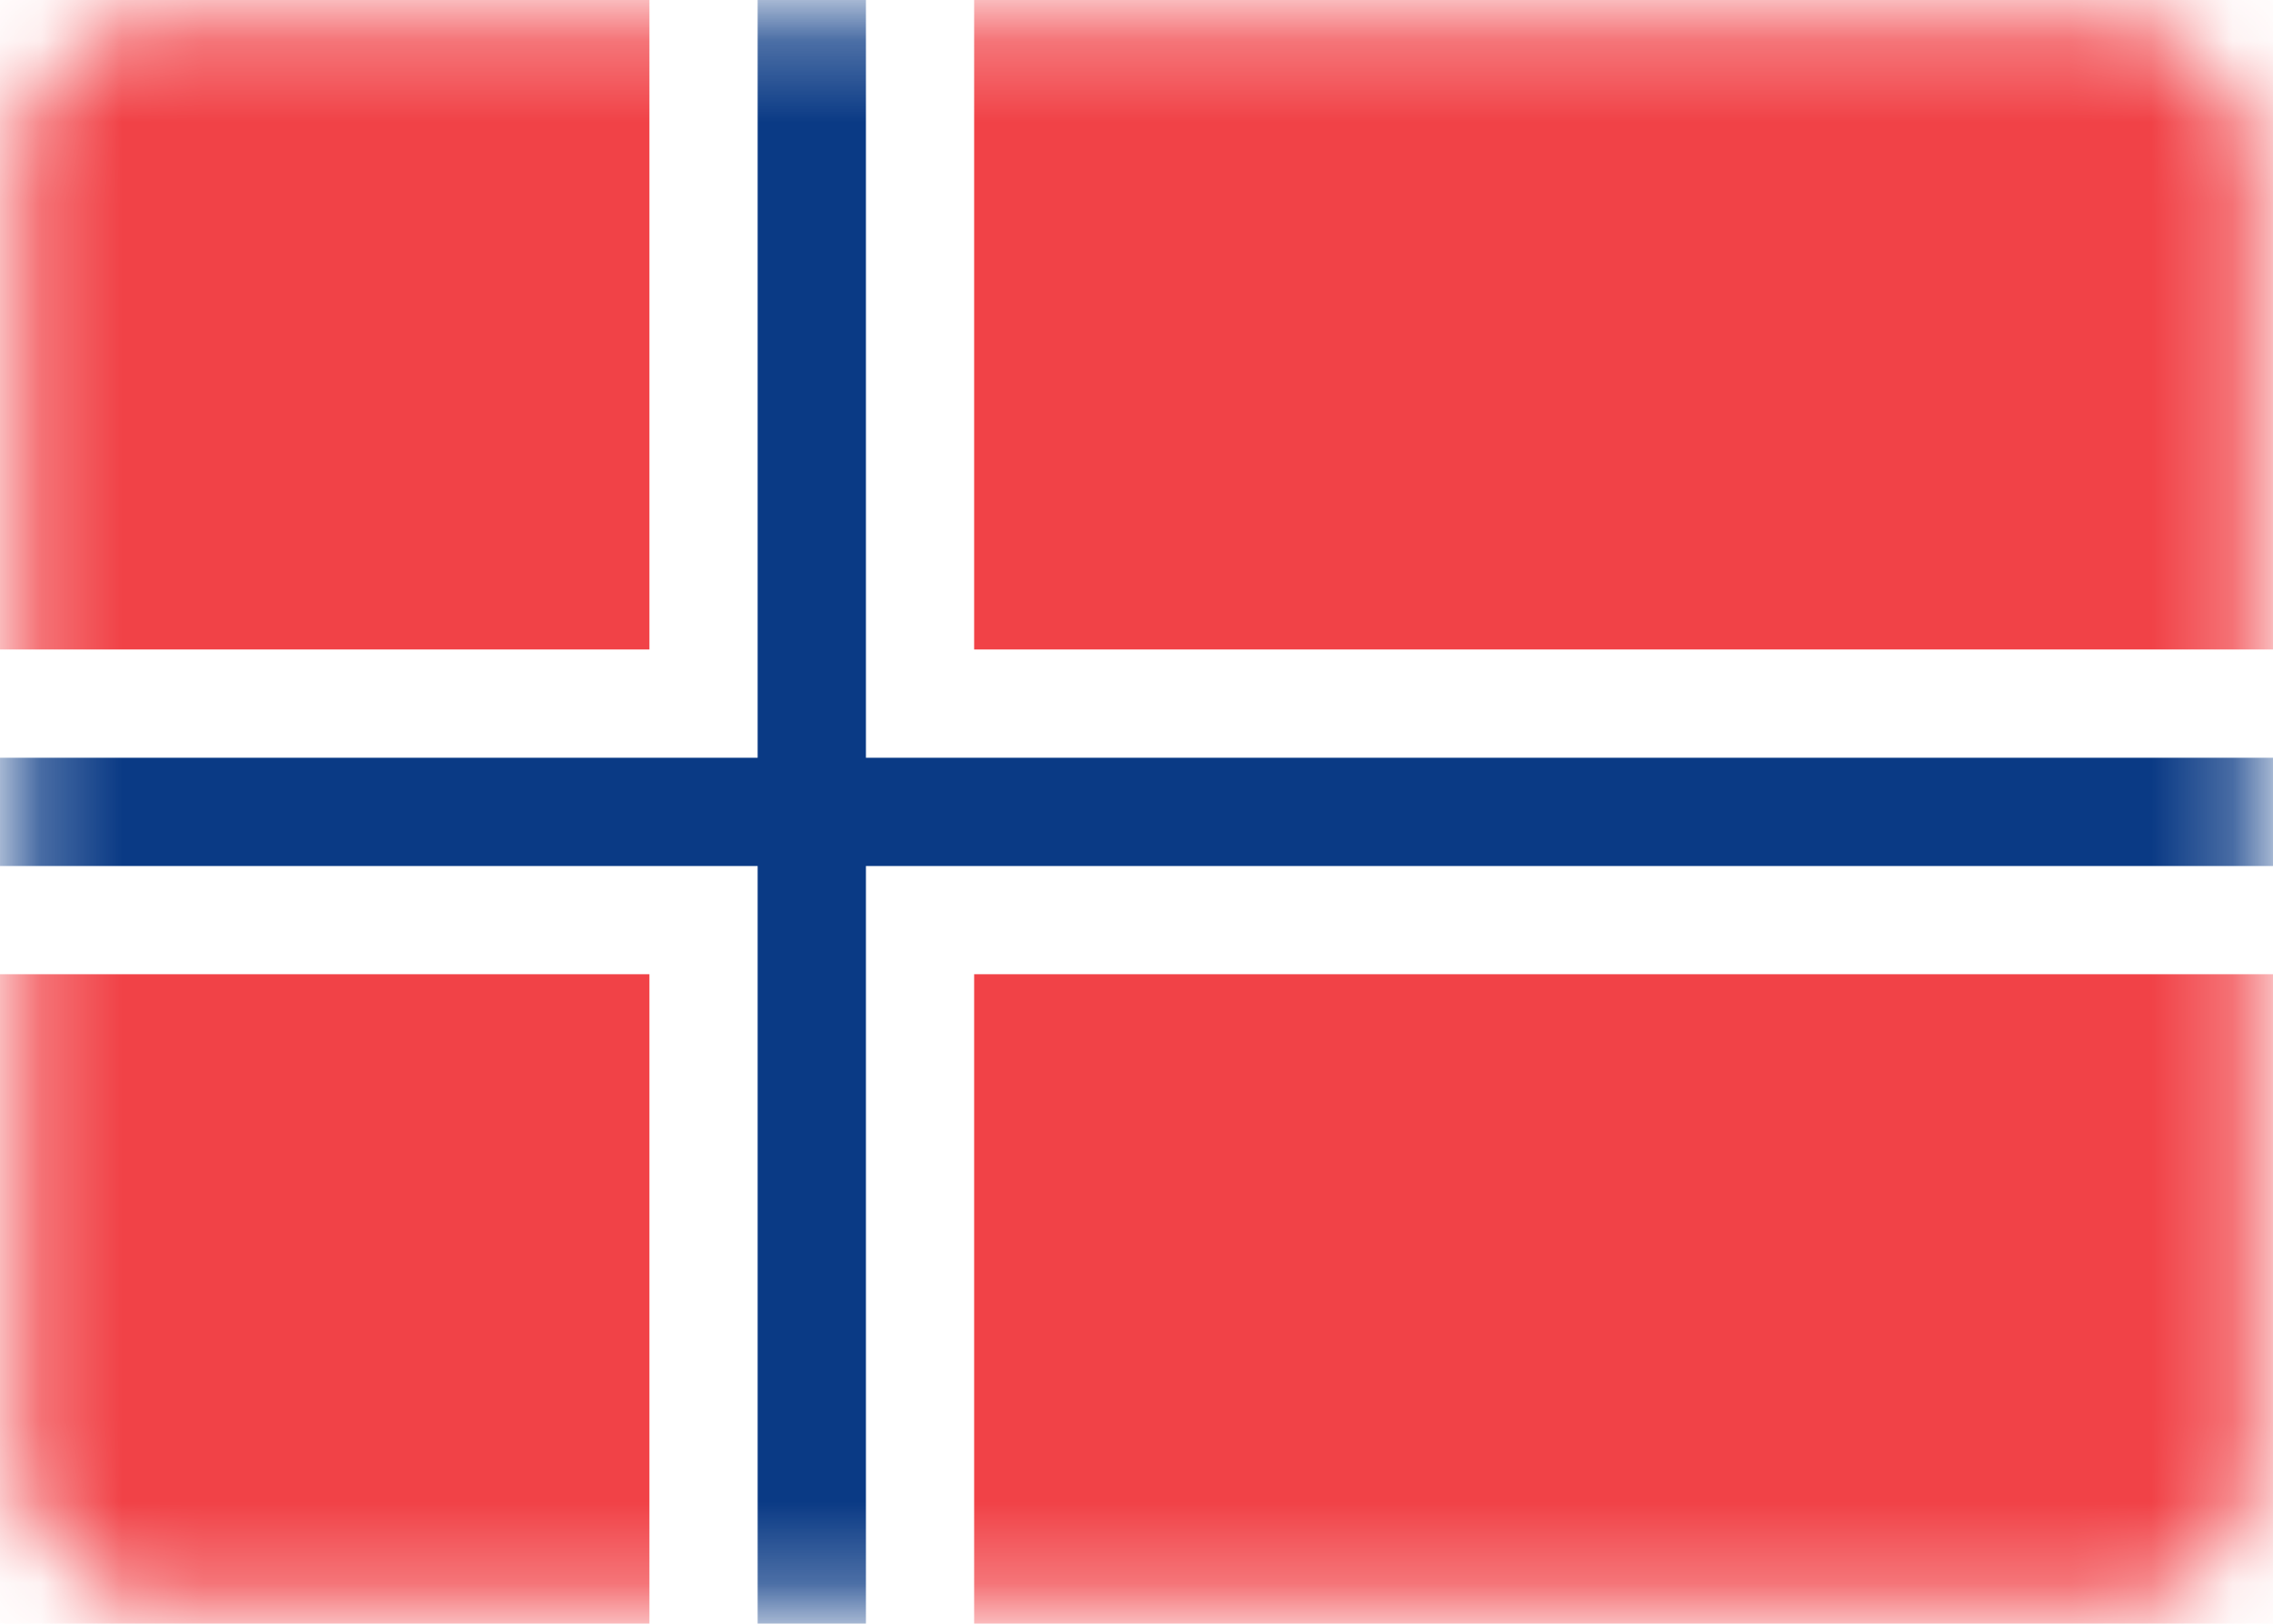 <?xml version="1.0" encoding="UTF-8"?>
<svg width="28px" height="20px" viewBox="0 0 28 20" version="1.1" xmlns="http://www.w3.org/2000/svg" xmlns:xlink="http://www.w3.org/1999/xlink">
    <!-- Generator: Sketch 63.1 (92452) - https://sketch.com -->
    <title>norway</title>
    <desc>Created with Sketch.</desc>
    <defs>
        <rect id="path-1" x="0.25" y="0.25" width="27.5" height="19.5" rx="1.75"></rect>
    </defs>
    <g id="UI" stroke="none" stroke-width="1" fill="none" fill-rule="evenodd">
        <g id="SimplyCRM---About-v2.4" transform="translate(-774, -1579)">
            <g id="norway" transform="translate(774, 1579)">
                <mask id="mask-2" fill="white">
                    <use xlink:href="#path-1"></use>
                </mask>
                <g id="Rectangle"></g>
                <g id="Group" mask="url(#mask-2)">
                    <path d="M8,0 L0,0 L0,8 L8,8 L8,0 Z M12,0 L12,8 L28,8 L28,0 L12,0 Z M28,12 L12,12 L12,20 L28,20 L28,12 Z M8,20 L8,12 L0,12 L0,20 L8,20 Z" id="Shape" fill="#F14247"></path>
                    <polygon id="Path" fill="#0A3A85" points="0 10.667 9.333 10.667 9.333 20 10.667 20 10.667 10.667 28 10.667 28 9.333 10.667 9.333 10.667 0 9.333 0 9.333 9.333 0 9.333"></polygon>
                </g>
            </g>
        </g>
    </g>
</svg>